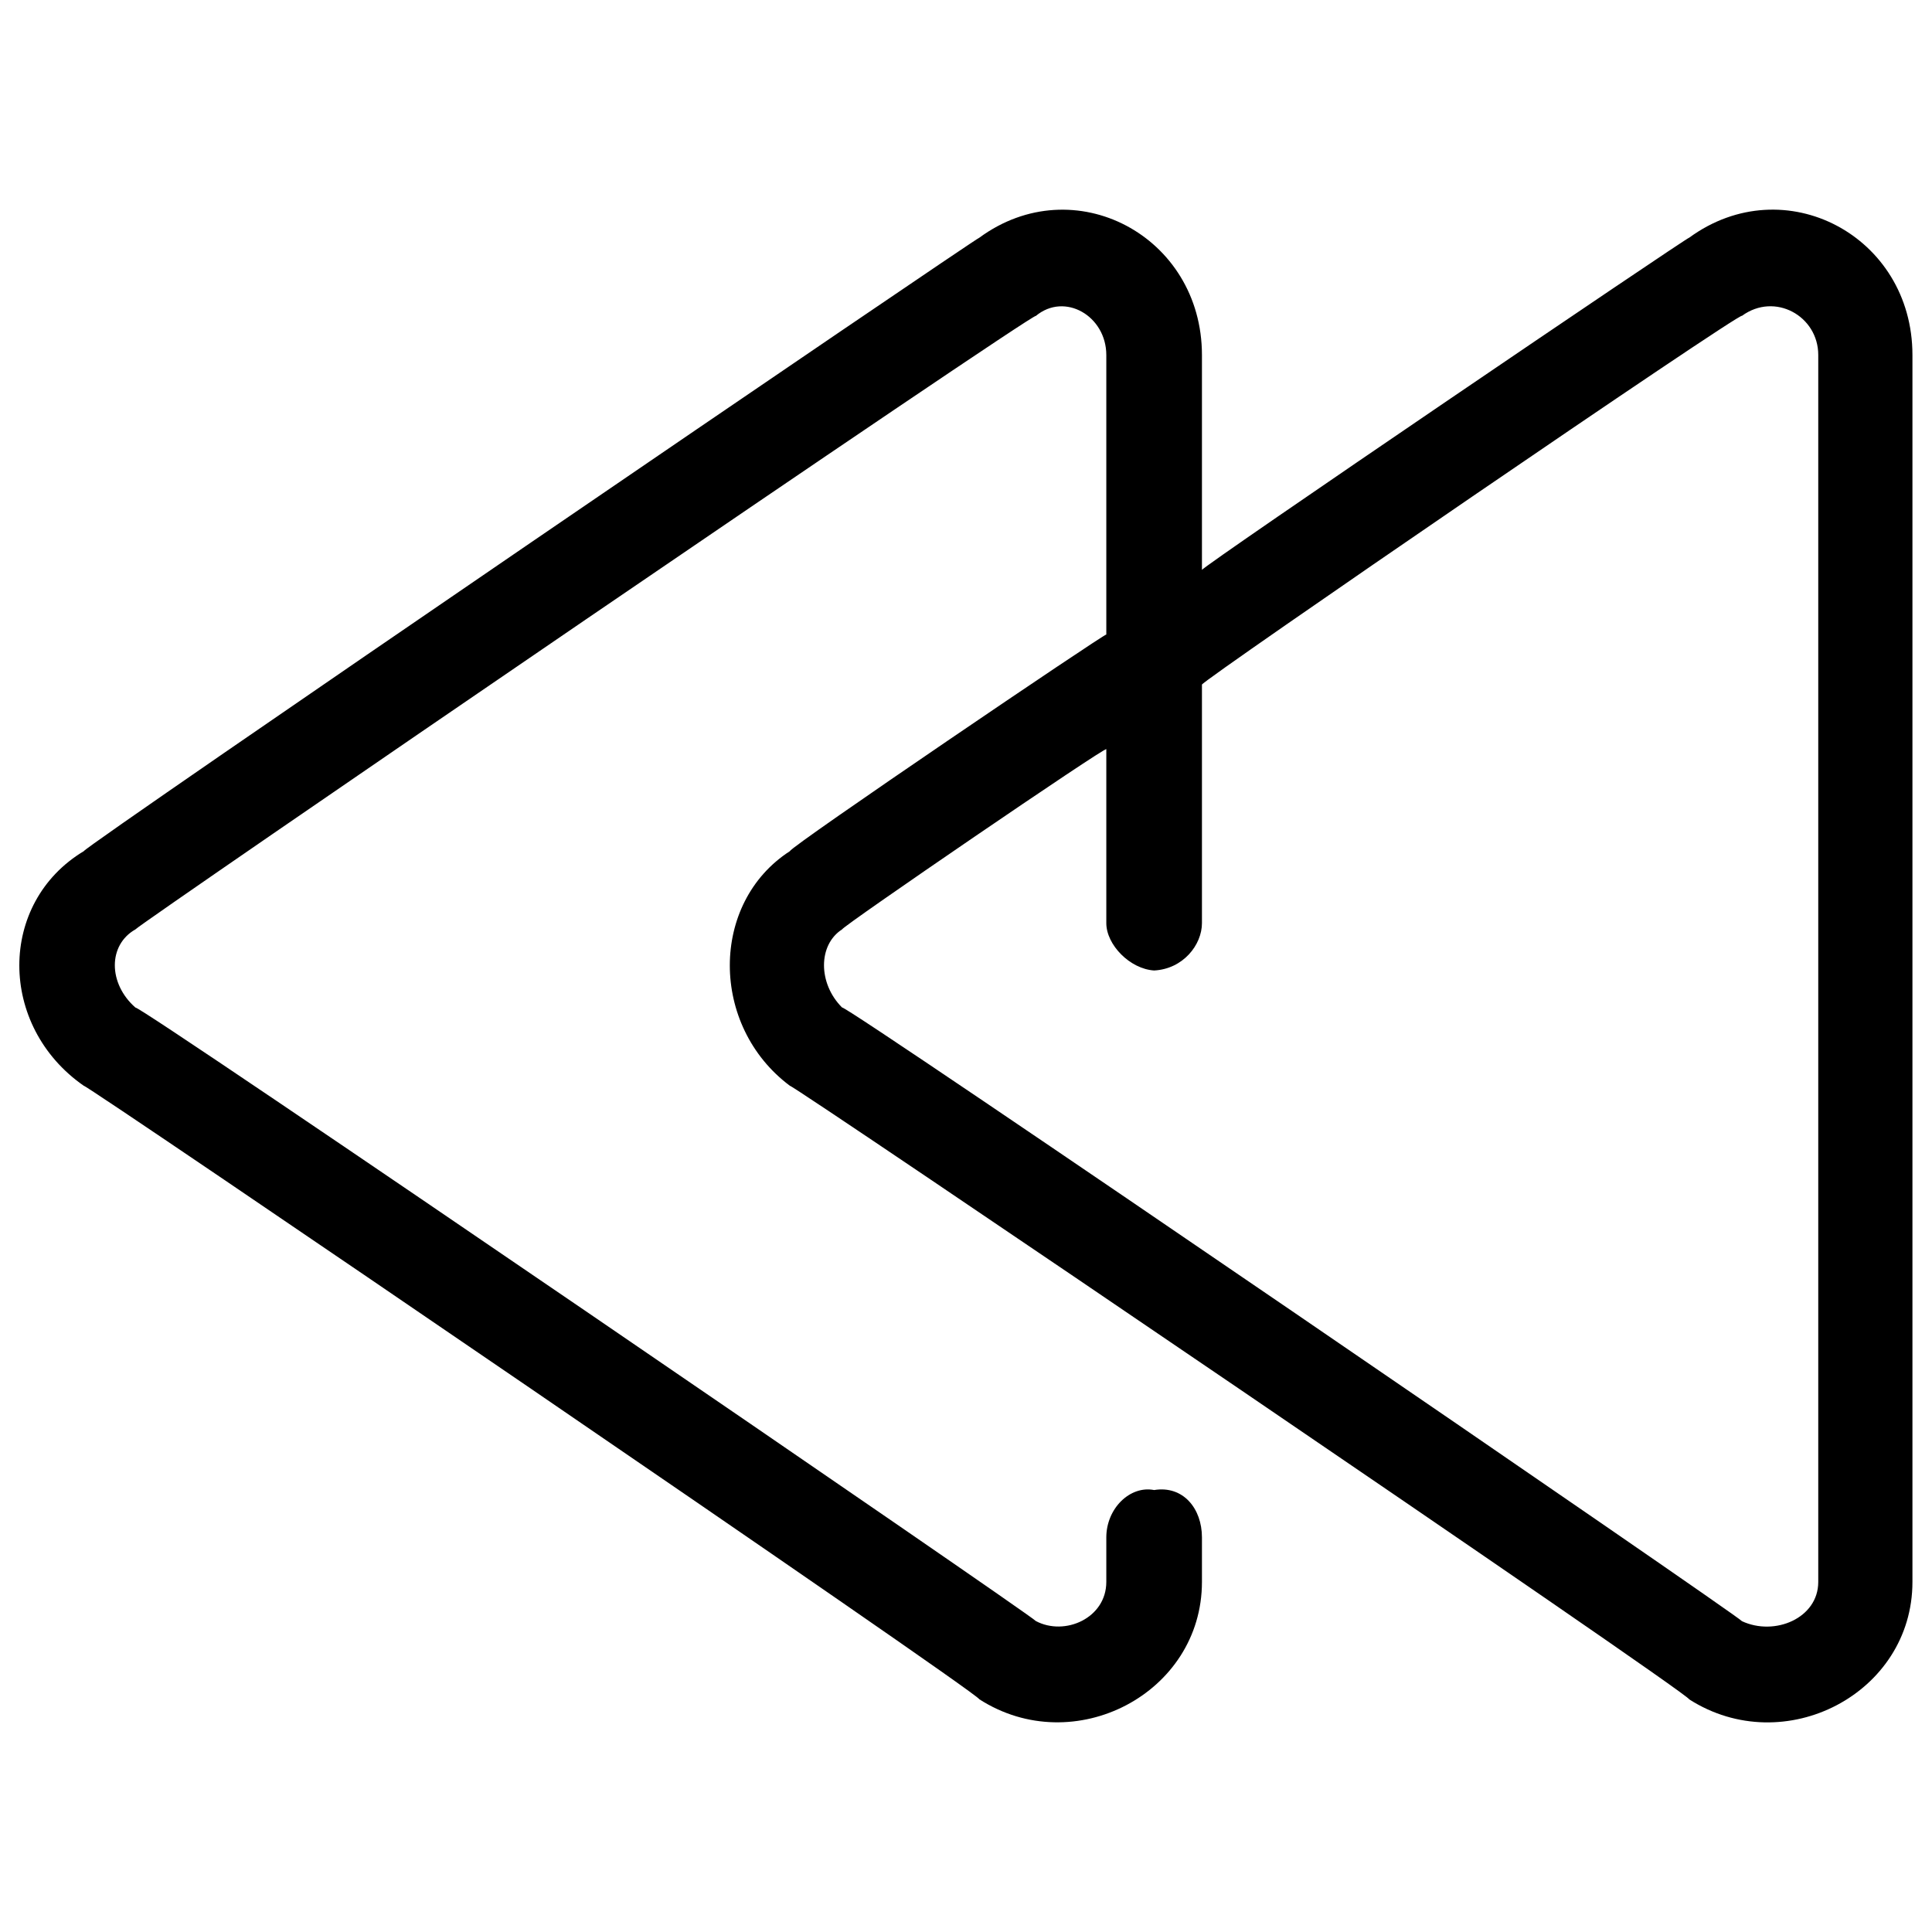 <svg xmlns="http://www.w3.org/2000/svg" version="1.1" xmlns:xlink="http://www.w3.org/1999/xlink" width="100%" height="100%" id="svgWorkerArea" viewBox="0 0 400 400" xmlns:artdraw="https://artdraw.muisca.co" style="background: white;"><defs id="defsdoc"><pattern id="patternBool" x="0" y="0" width="10" height="10" patternUnits="userSpaceOnUse" patternTransform="rotate(35)"><circle cx="5" cy="5" r="4" style="stroke: none;fill: #ff000070;"></circle></pattern></defs><g id="fileImp-937393491" class="cosito"><path id="Combined Shape" clip-rule="evenodd" fill="#000000" fill-rule="evenodd" class="grouped" d="M248.85 118.001C248.85 117.317 349.75 48.818 349.75 49.196 369.45 34.818 395.95 48.818 395.95 73.491 395.95 73.317 395.95 327.017 395.95 327.53 395.95 350.618 369.45 364.418 349.75 351.844 349.75 350.618 163.55 224.118 163.55 224.809 146.95 212.417 146.95 186.917 163.55 176.215 163.55 175.317 229.05 130.917 229.05 131.375 229.05 130.917 229.05 73.317 229.05 73.516 229.05 65.418 220.45 60.417 214.45 65.416 214.45 64.317 28.05 191.817 28.05 192.415 22.35 195.618 22.35 203.618 28.05 208.617 28.05 207.417 214.45 335.017 214.45 335.614 220.45 338.817 229.05 335.017 229.05 327.517 229.05 327.017 229.05 317.317 229.05 318.301 229.05 312.317 233.95 307.517 238.95 308.497 244.95 307.517 248.85 312.317 248.85 318.301 248.85 317.317 248.85 327.017 248.85 327.517 248.85 350.618 222.35 364.418 202.75 351.809 202.75 350.618 17.35 224.118 17.35 224.801-0.45 212.417-0.45 186.917 17.35 176.224 17.35 175.317 202.75 48.818 202.75 49.221 222.35 34.818 248.85 48.818 248.85 73.516 248.85 73.317 248.85 117.317 248.85 118.001 248.85 117.317 248.85 117.317 248.85 118.001M229.05 155.111C229.05 154.417 229.05 190.917 229.05 191.124 229.05 195.618 233.95 200.618 238.95 200.928 244.95 200.618 248.85 195.618 248.85 191.124 248.85 190.917 248.85 140.917 248.85 141.736 248.85 140.917 360.65 64.317 360.65 65.394 367.45 60.417 376.45 65.418 376.45 73.491 376.45 73.317 376.45 327.017 376.45 327.53 376.45 335.017 367.45 338.817 360.65 335.647 360.65 335.017 174.35 207.417 174.35 208.601 169.35 203.618 169.35 195.618 174.35 192.413 174.35 191.817 229.05 154.417 229.05 155.111 229.05 154.417 229.05 154.417 229.05 155.111"></path></g></svg>